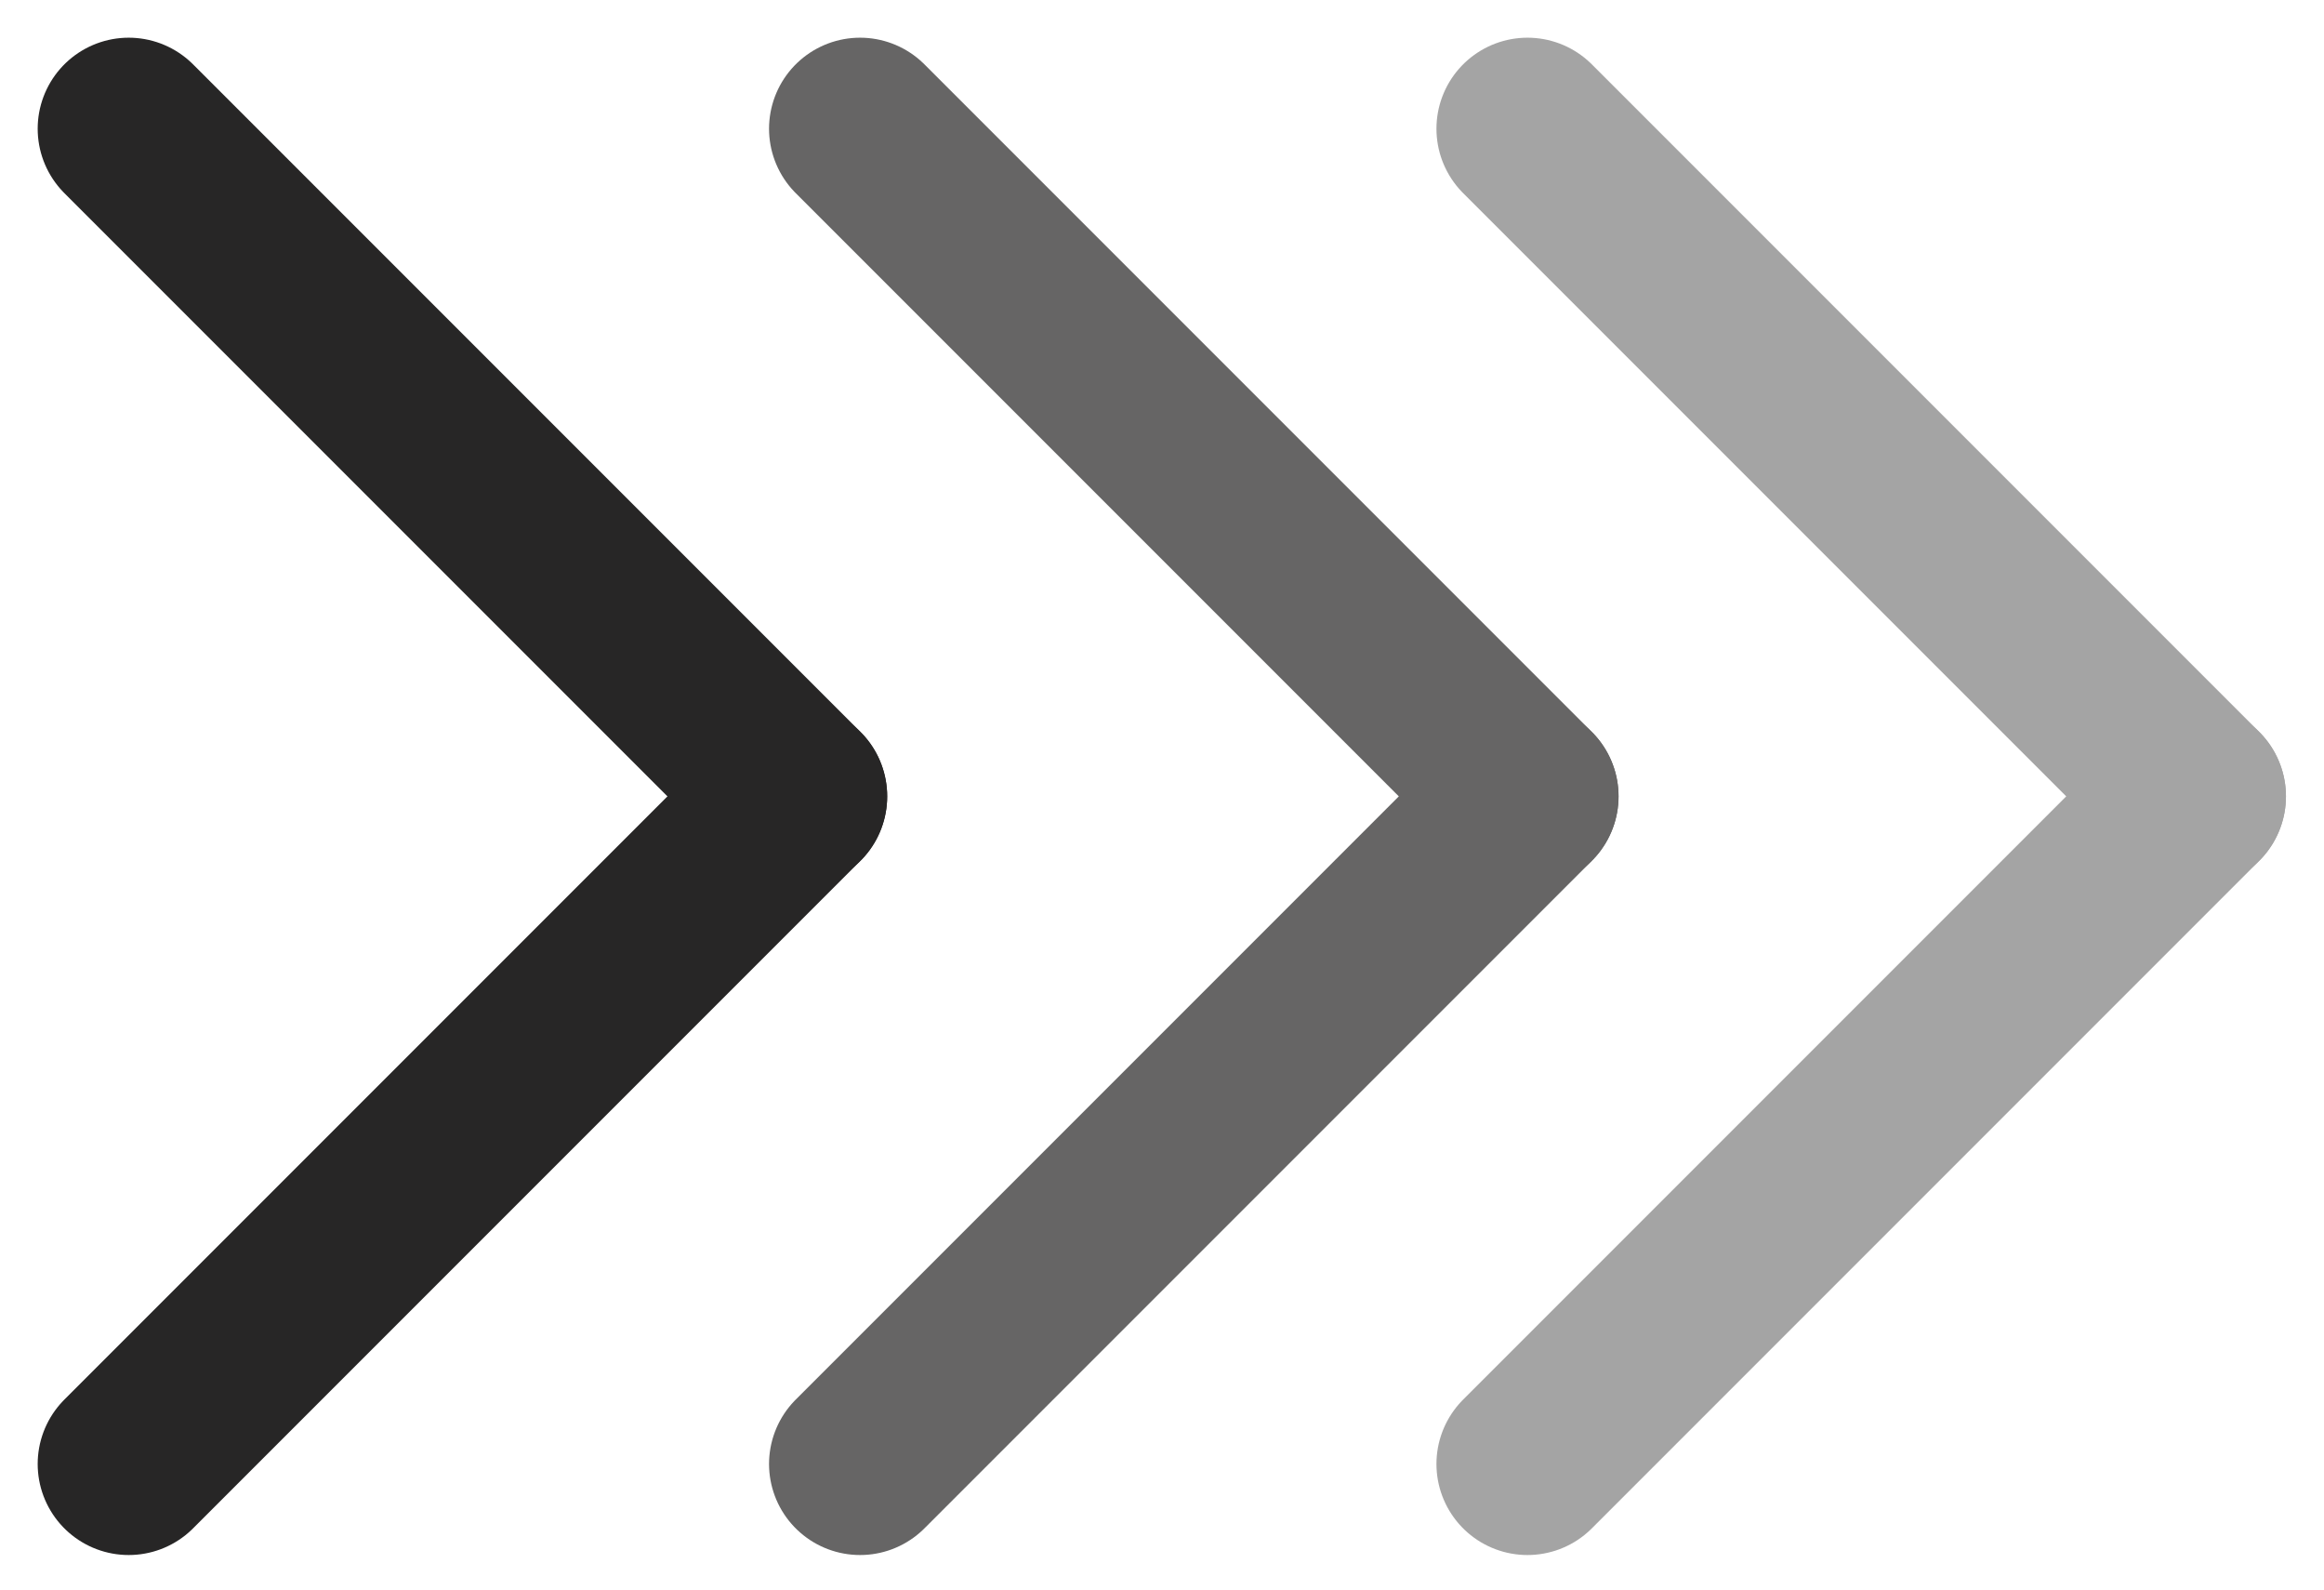 <?xml version="1.0" encoding="utf-8"?>
<!-- Generator: Adobe Illustrator 28.3.0, SVG Export Plug-In . SVG Version: 6.00 Build 0)  -->
<svg version="1.1" id="Warstwa_1" xmlns="http://www.w3.org/2000/svg" xmlns:xlink="http://www.w3.org/1999/xlink" x="0px" y="0px"
	 viewBox="0 0 38.3 26.2" style="enable-background:new 0 0 38.3 26.2;" xml:space="preserve">
<style type="text/css">
	.st0{opacity:0.418;}
	.st1{fill:none;stroke:#272626;stroke-width:3;stroke-linecap:round;}
	.st2{opacity:0.708;}
</style>
<g id="Group_141" transform="translate(-410.879 -17.099)">
	<g id="Group_138" transform="translate(436.052 19.22)" class="st0">
		<line id="Line_19" class="st1" x1="0" y1="0" x2="11" y2="11"/>
		<line id="Line_20" class="st1" x1="0" y1="22" x2="11" y2="11"/>
	</g>
	<g id="Group_139" transform="translate(425.053 19.22)" class="st2">
		<line id="Line_19-2" class="st1" x1="0" y1="0" x2="11" y2="11"/>
		<line id="Line_20-2" class="st1" x1="0" y1="22" x2="11" y2="11"/>
	</g>
	<g id="Group_140" transform="translate(413 19.22)">
		<line id="Line_19-3" class="st1" x1="0" y1="0" x2="11" y2="11"/>
		<line id="Line_20-3" class="st1" x1="0" y1="22" x2="11" y2="11"/>
	</g>
</g>
</svg>
